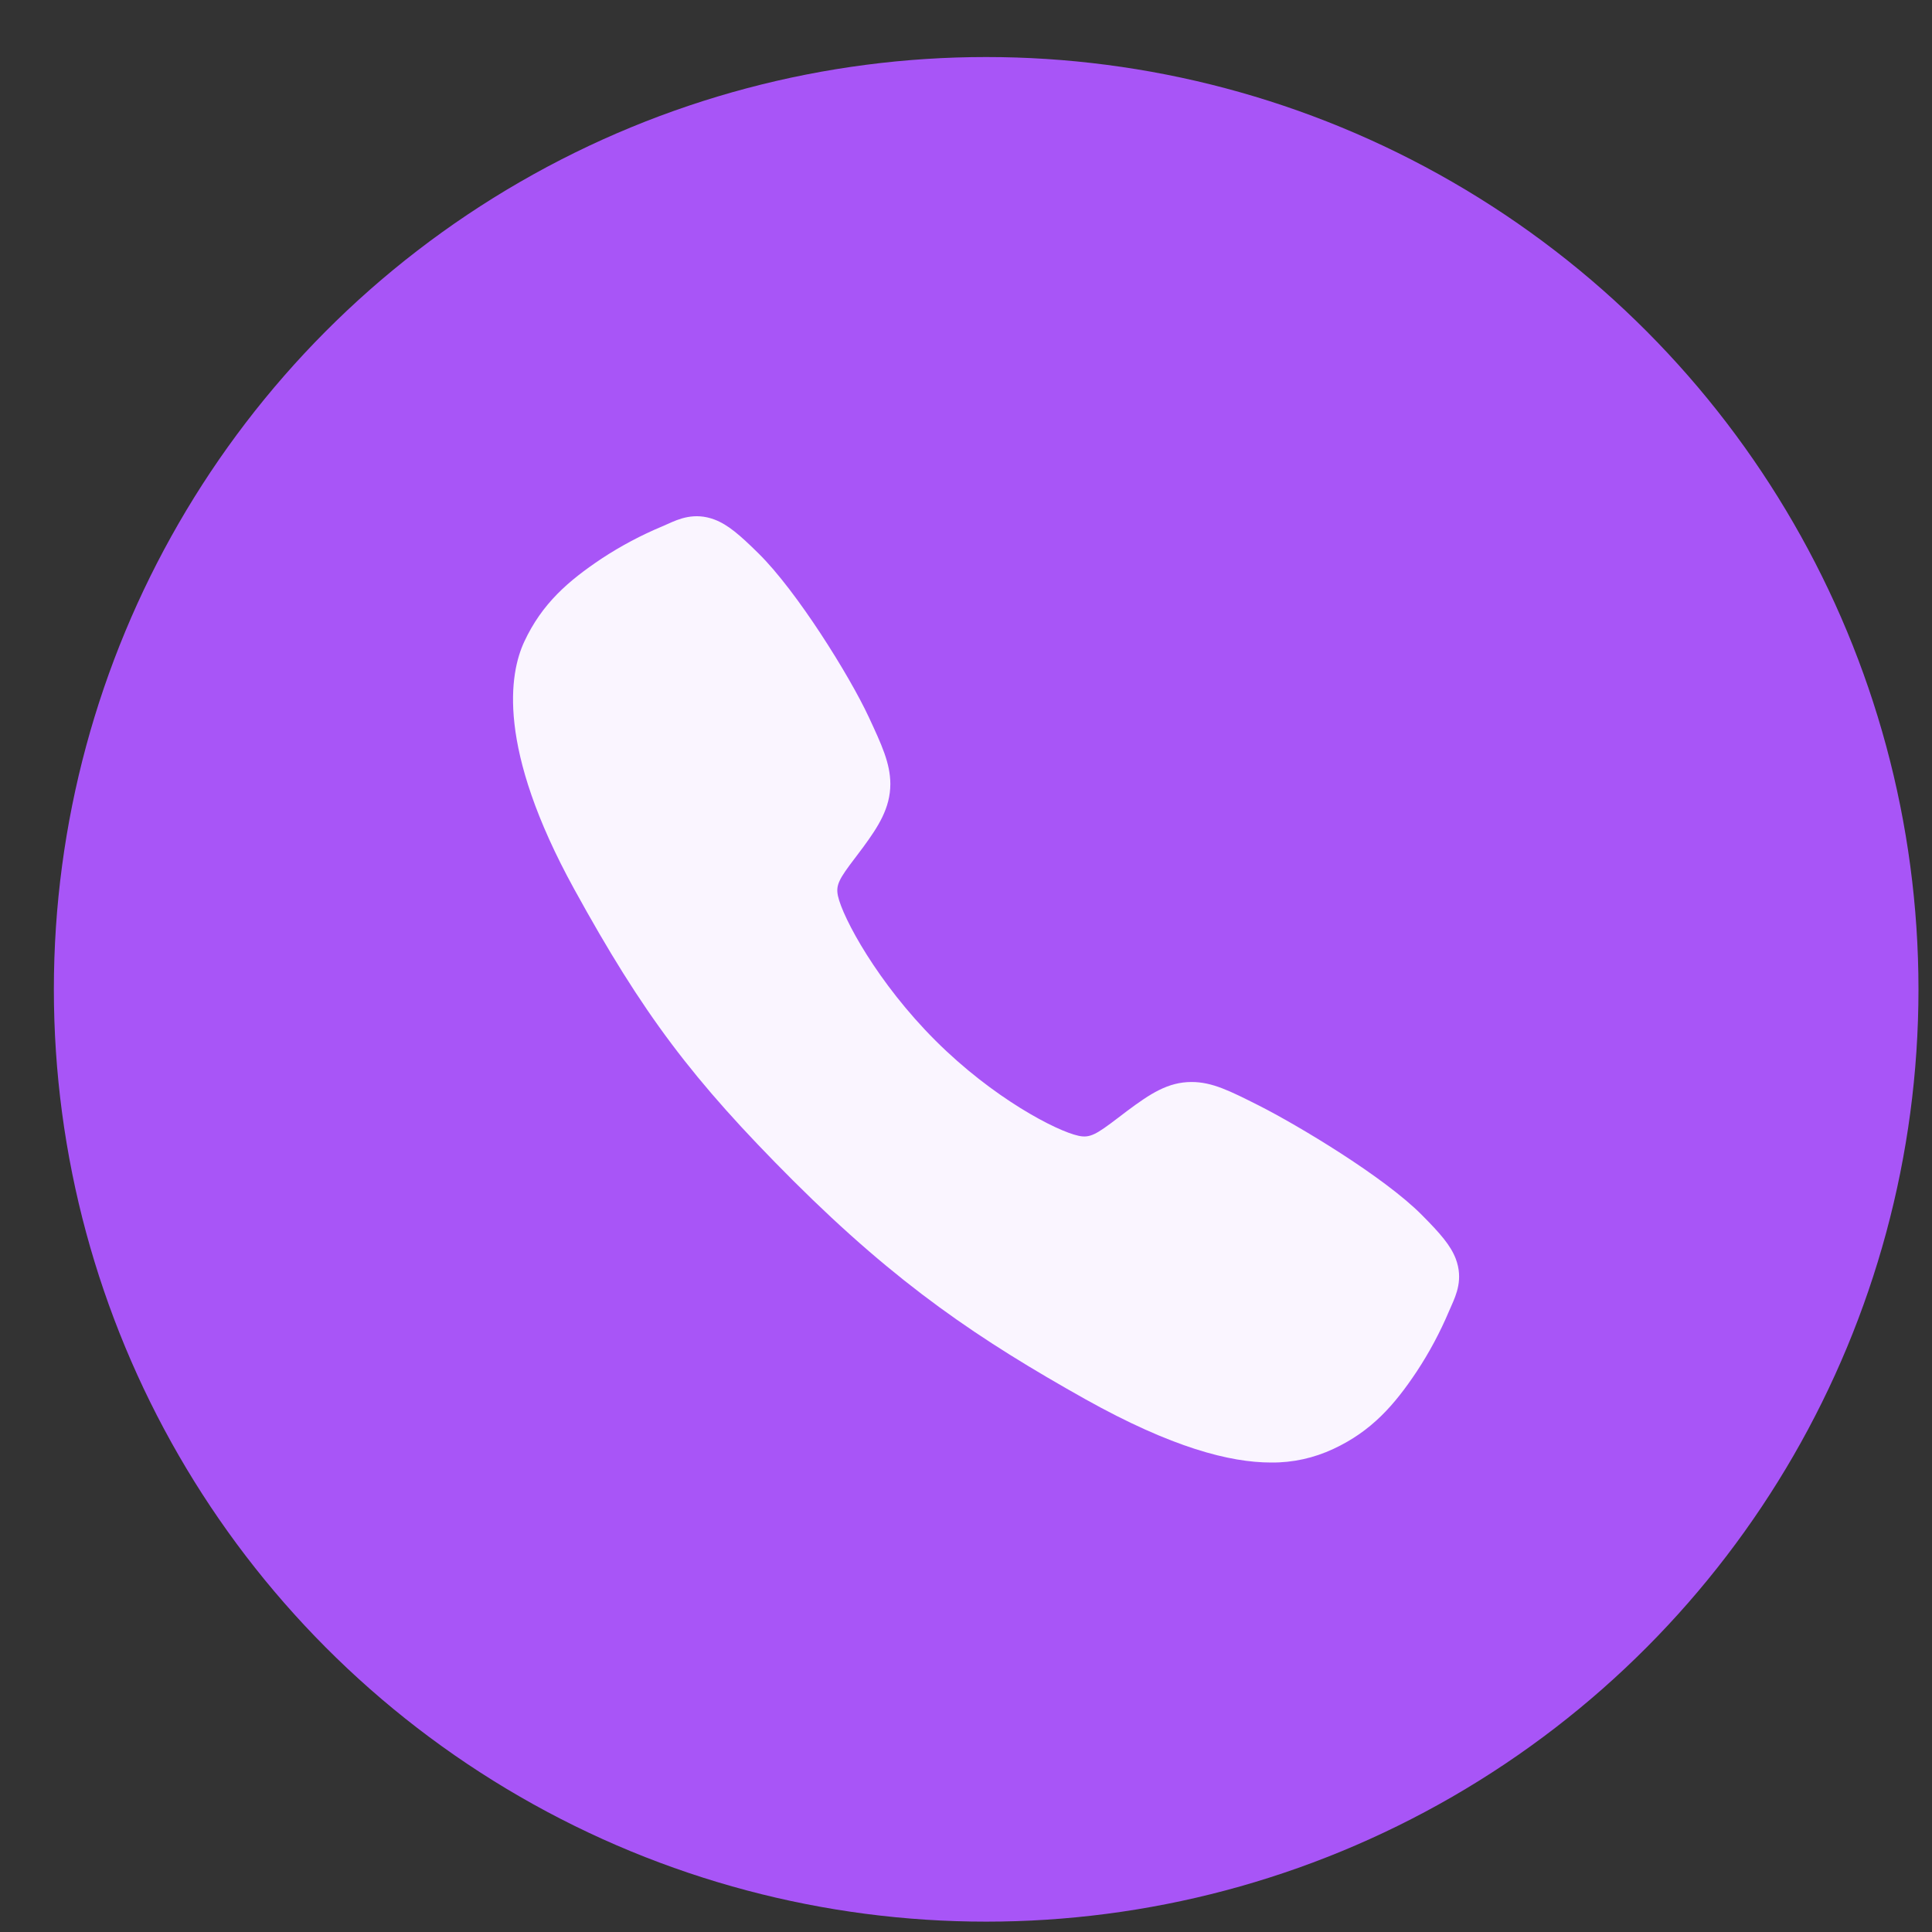 <svg width="25" height="25" viewBox="0 0 25 25" fill="none" xmlns="http://www.w3.org/2000/svg">
<rect x="0" y="0" width="25" height="25" fill="#333333" stroke="none"/>
<circle cx="12.761" cy="12.802" r="12.064" fill="#A855F7"/>
<path d="M16.448 18.925C15.915 18.925 15.165 18.732 14.043 18.105C12.678 17.339 11.623 16.633 10.265 15.279C8.957 13.971 8.32 13.124 7.429 11.503C6.422 9.671 6.593 8.711 6.785 8.301C7.014 7.811 7.351 7.518 7.787 7.227C8.035 7.064 8.297 6.925 8.57 6.811C8.597 6.799 8.622 6.788 8.645 6.778C8.78 6.717 8.985 6.625 9.245 6.723C9.418 6.788 9.573 6.922 9.815 7.161C10.312 7.65 10.991 8.741 11.241 9.277C11.409 9.638 11.52 9.876 11.521 10.144C11.521 10.457 11.363 10.698 11.172 10.959C11.136 11.007 11.101 11.054 11.066 11.1C10.858 11.373 10.813 11.452 10.843 11.593C10.904 11.876 11.358 12.72 12.105 13.465C12.852 14.211 13.671 14.636 13.956 14.697C14.103 14.729 14.184 14.681 14.466 14.466C14.506 14.435 14.548 14.403 14.591 14.371C14.883 14.154 15.113 14.001 15.418 14.001H15.42C15.686 14.001 15.914 14.116 16.291 14.306C16.783 14.555 17.906 15.224 18.399 15.722C18.639 15.963 18.772 16.117 18.838 16.29C18.936 16.551 18.843 16.755 18.783 16.892C18.773 16.914 18.762 16.939 18.75 16.967C18.635 17.239 18.495 17.501 18.332 17.748C18.042 18.183 17.747 18.519 17.256 18.748C17.003 18.867 16.727 18.928 16.448 18.925Z" fill="#FAF5FF"/>
</svg>
